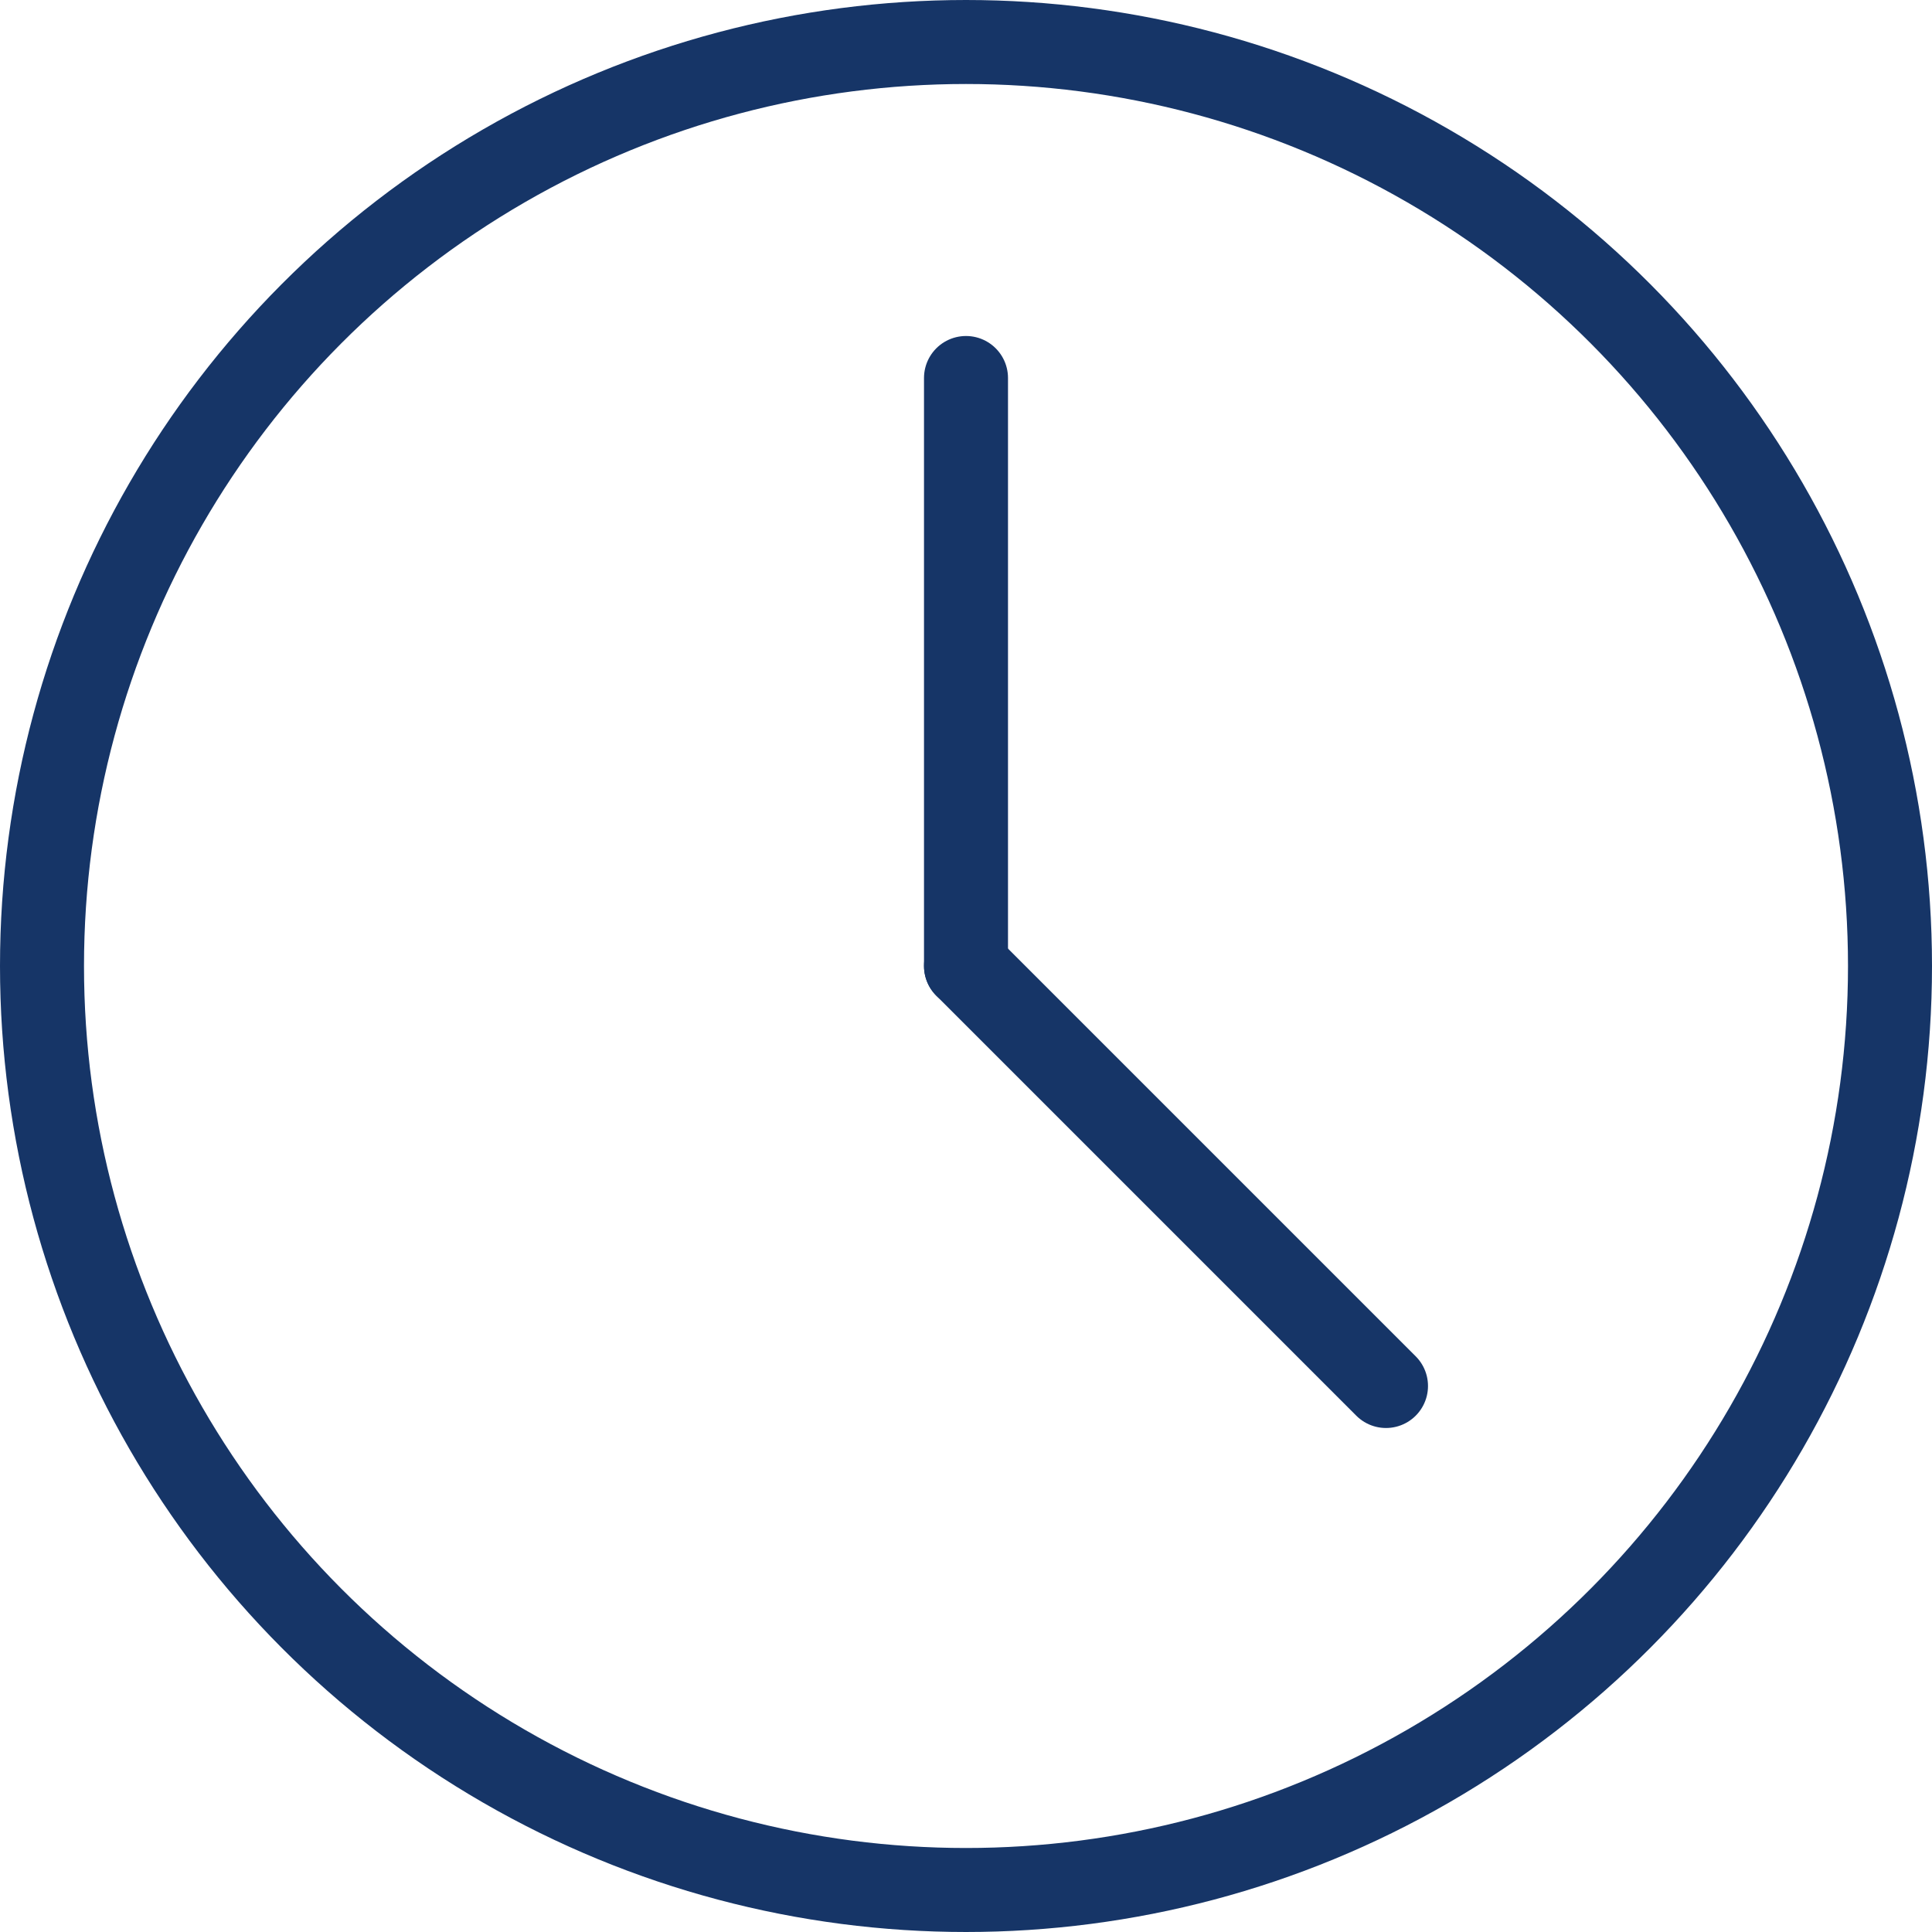 <svg id="Group_846" data-name="Group 846" xmlns="http://www.w3.org/2000/svg" width="23" height="23" viewBox="0 0 23 23">
  <circle id="Ellipse_269" data-name="Ellipse 269" cx="11" cy="11" r="11" transform="translate(0.5 0.5)" stroke-width="1" stroke="#163567" stroke-linecap="round" stroke-linejoin="round" stroke-miterlimit="10" fill="none"/>
  <line id="Line_68" data-name="Line 68" y2="7" transform="translate(11.5 4.5)" fill="none" stroke="#163567" stroke-linecap="round" stroke-linejoin="round" stroke-miterlimit="10" stroke-width="1"/>
  <line id="Line_69" data-name="Line 69" x1="5" y1="5" transform="translate(11.5 11.5)" fill="none" stroke="#163567" stroke-linecap="round" stroke-linejoin="round" stroke-miterlimit="10" stroke-width="1"/>
</svg>
